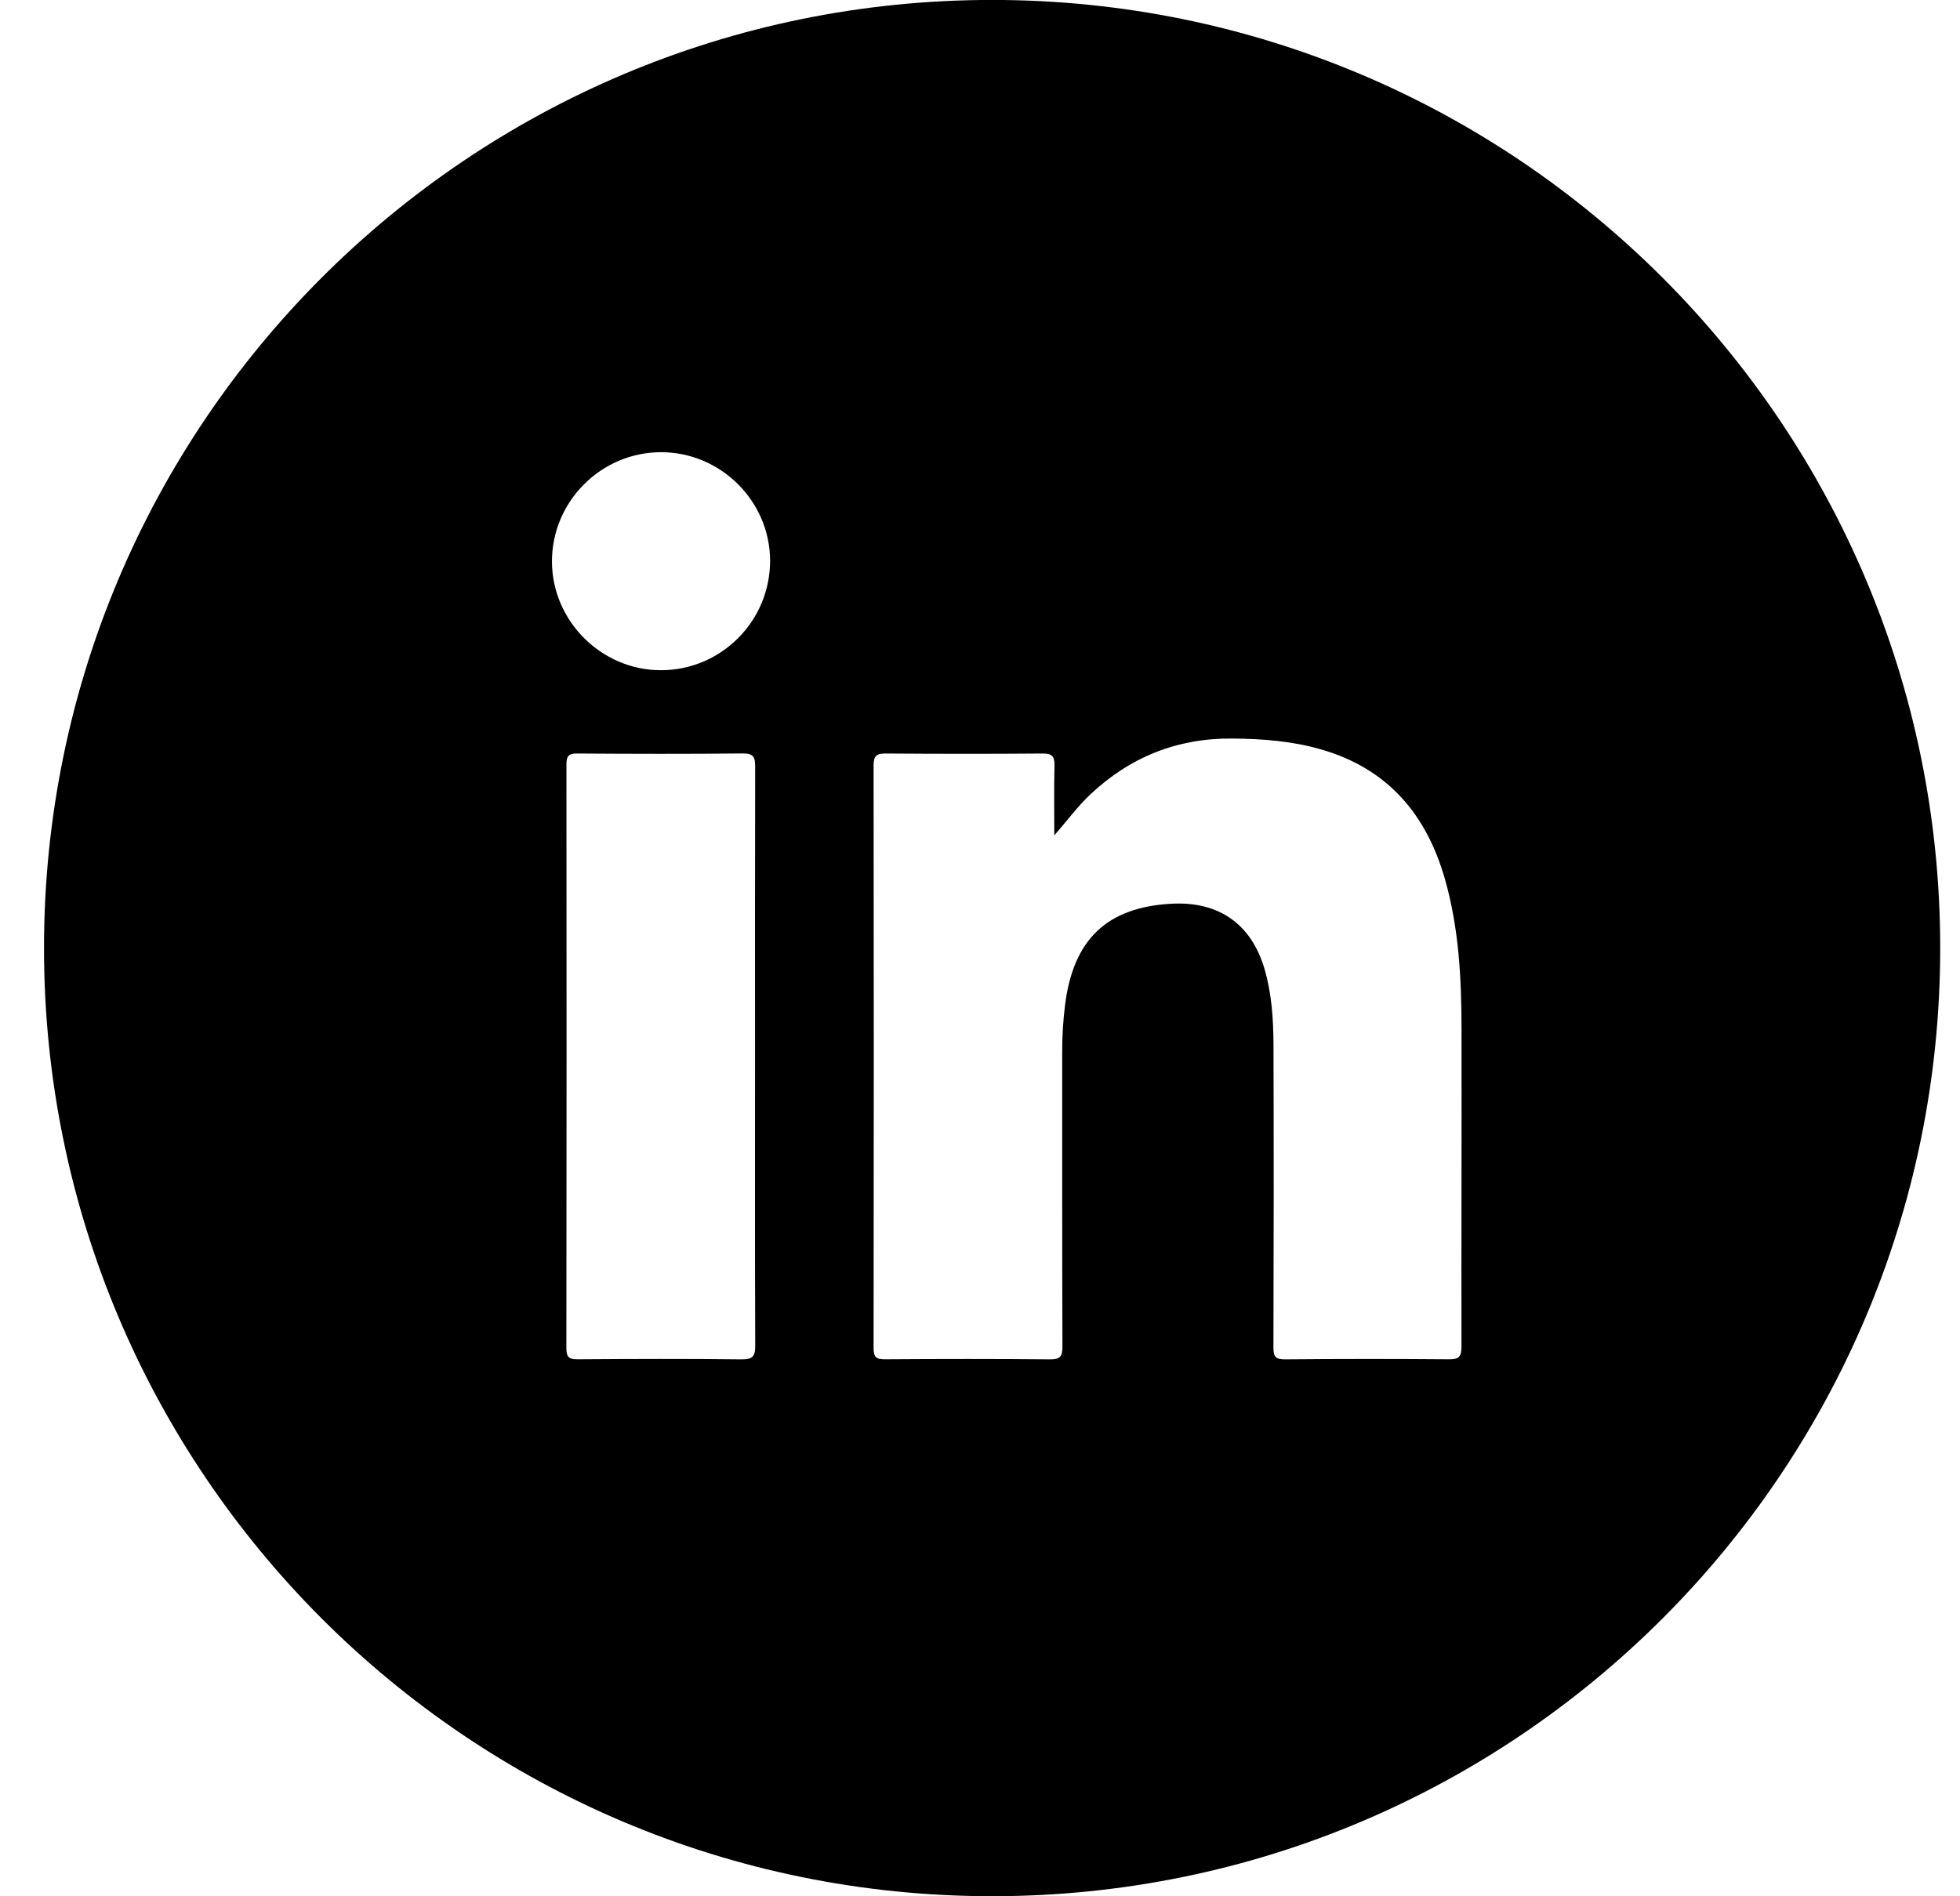 <svg 
 xmlns="http://www.w3.org/2000/svg"
 xmlns:xlink="http://www.w3.org/1999/xlink"
 width="31px" height="30px">
<path fill-rule="evenodd"
 d="M15.692,29.999 C7.410,29.999 0.696,23.283 0.696,14.999 C0.696,6.715 7.410,-0.001 15.692,-0.001 C23.973,-0.001 30.687,6.715 30.687,14.999 C30.687,23.283 23.973,29.999 15.692,29.999 ZM9.138,21.505 C10.002,21.499 10.865,21.496 11.729,21.506 C11.904,21.508 11.946,21.457 11.945,21.288 C11.939,19.768 11.942,18.247 11.942,16.727 C11.942,15.194 11.940,13.661 11.944,12.128 C11.944,11.984 11.922,11.919 11.753,11.920 C10.877,11.929 10.001,11.927 9.125,11.921 C8.990,11.920 8.959,11.966 8.959,12.093 C8.962,15.171 8.962,18.250 8.958,21.328 C8.958,21.471 9.000,21.506 9.138,21.505 ZM10.458,7.154 C9.507,7.153 8.727,7.935 8.730,8.886 C8.733,9.826 9.514,10.604 10.454,10.603 C11.406,10.603 12.181,9.826 12.180,8.871 C12.179,7.930 11.401,7.155 10.458,7.154 ZM22.856,13.916 C22.564,12.886 21.951,12.161 20.898,11.857 C20.437,11.723 19.965,11.688 19.487,11.684 C18.618,11.677 17.873,11.977 17.243,12.570 C17.038,12.763 16.874,12.991 16.675,13.215 C16.675,12.847 16.669,12.480 16.678,12.112 C16.681,11.969 16.642,11.919 16.490,11.921 C15.663,11.928 14.837,11.927 14.010,11.921 C13.867,11.920 13.817,11.955 13.817,12.108 C13.821,15.181 13.821,18.254 13.817,21.327 C13.817,21.468 13.857,21.506 13.997,21.505 C14.867,21.499 15.737,21.498 16.608,21.506 C16.766,21.507 16.804,21.461 16.804,21.306 C16.798,19.754 16.801,18.201 16.800,16.649 C16.799,16.399 16.814,16.150 16.845,15.901 C16.976,14.859 17.509,14.352 18.533,14.297 C19.283,14.258 19.796,14.623 20.003,15.339 C20.115,15.728 20.140,16.128 20.142,16.528 C20.147,18.124 20.146,19.720 20.141,21.316 C20.140,21.460 20.173,21.507 20.325,21.506 C21.189,21.498 22.053,21.498 22.917,21.505 C23.071,21.507 23.115,21.465 23.115,21.308 C23.112,19.631 23.119,17.954 23.116,16.276 C23.115,15.480 23.075,14.688 22.856,13.916 Z"/>
</svg>